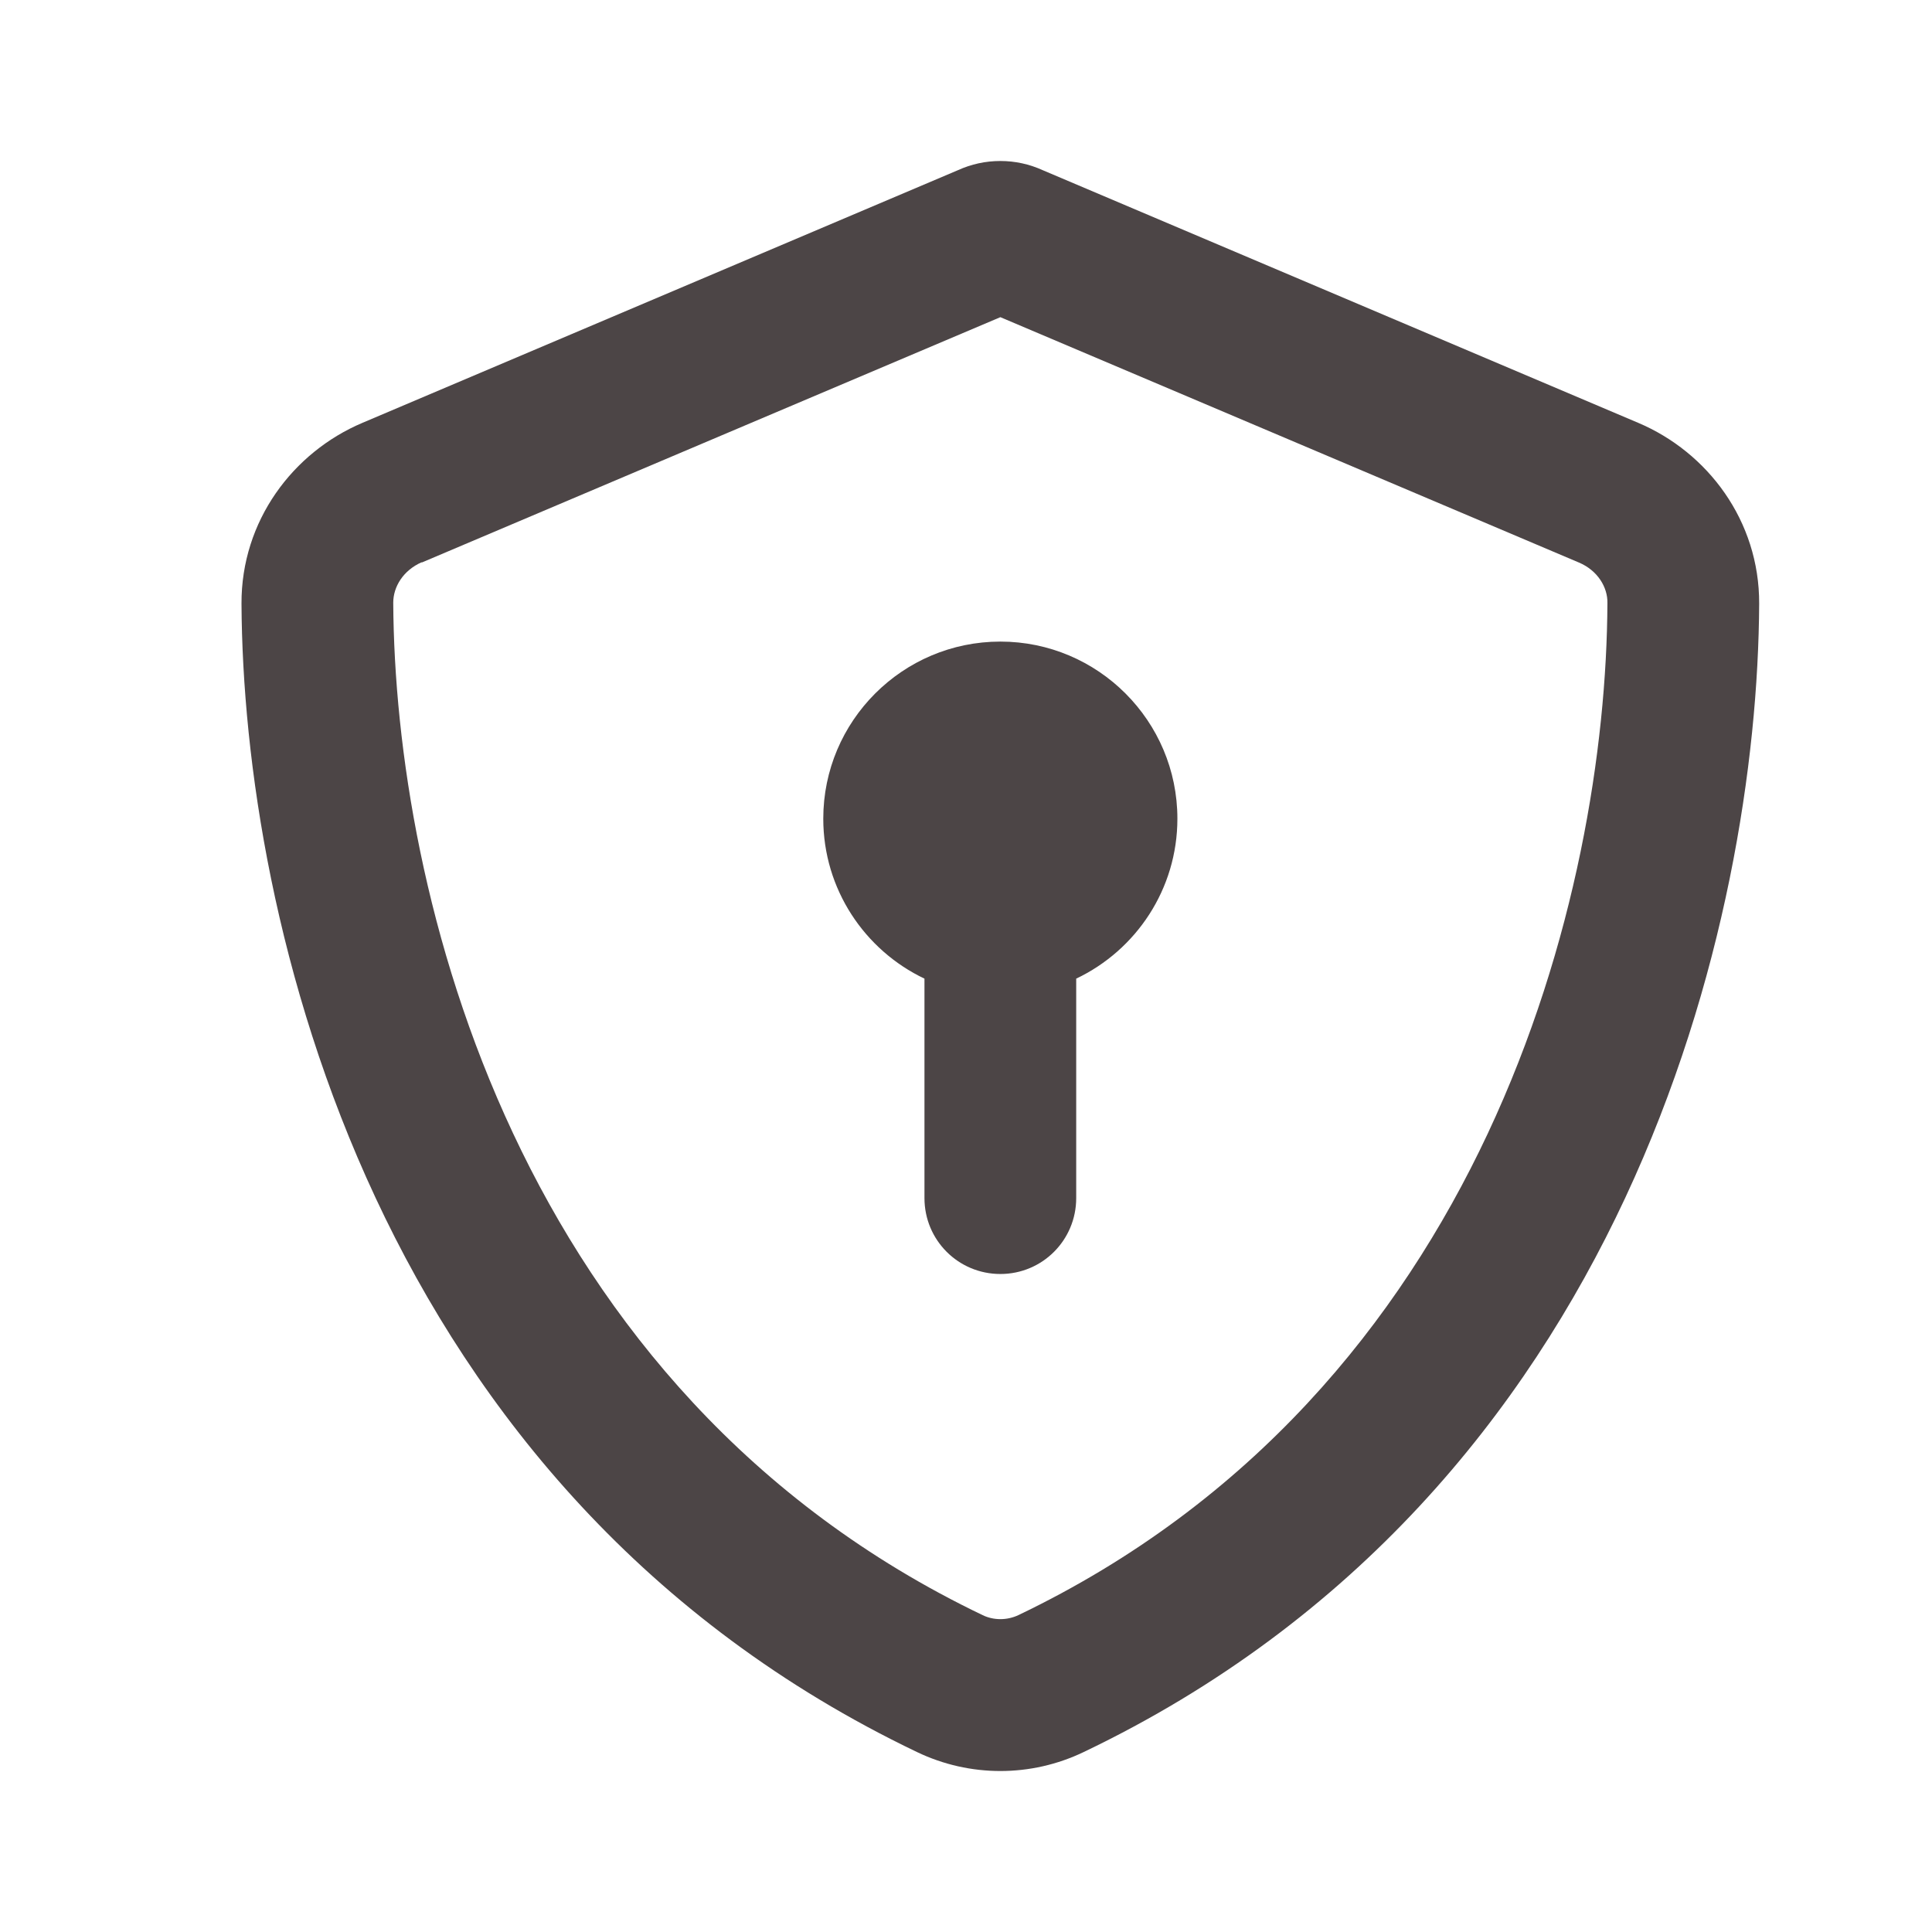 <svg width="24" height="24" viewBox="0 0 24 24" fill="none" xmlns="http://www.w3.org/2000/svg">
<path d="M5.239 6.988L12.427 3.94L19.614 6.988C19.846 7.086 19.972 7.295 19.968 7.491C19.952 11.081 18.46 17.283 12.65 20.064C12.509 20.13 12.344 20.13 12.207 20.064C6.394 17.279 4.905 11.081 4.885 7.487C4.885 7.291 5.007 7.086 5.239 6.984V6.988ZM20.349 5.252L12.953 2.114C12.788 2.039 12.611 2 12.427 2C12.242 2 12.065 2.039 11.9 2.114L4.504 5.252C3.64 5.617 2.996 6.47 3 7.499C3.02 11.395 4.622 18.524 11.39 21.764C12.046 22.079 12.808 22.079 13.463 21.764C20.235 18.524 21.834 11.395 21.853 7.499C21.857 6.47 21.213 5.617 20.349 5.252ZM14.626 10.17C14.626 8.956 13.64 7.97 12.427 7.97C11.213 7.97 10.227 8.956 10.227 10.17C10.227 11.046 10.742 11.804 11.484 12.157V14.883C11.484 15.405 11.904 15.826 12.427 15.826C12.949 15.826 13.369 15.405 13.369 14.883V12.157C14.112 11.804 14.626 11.046 14.626 10.17Z" fill="#4C4546"/>
</svg>
